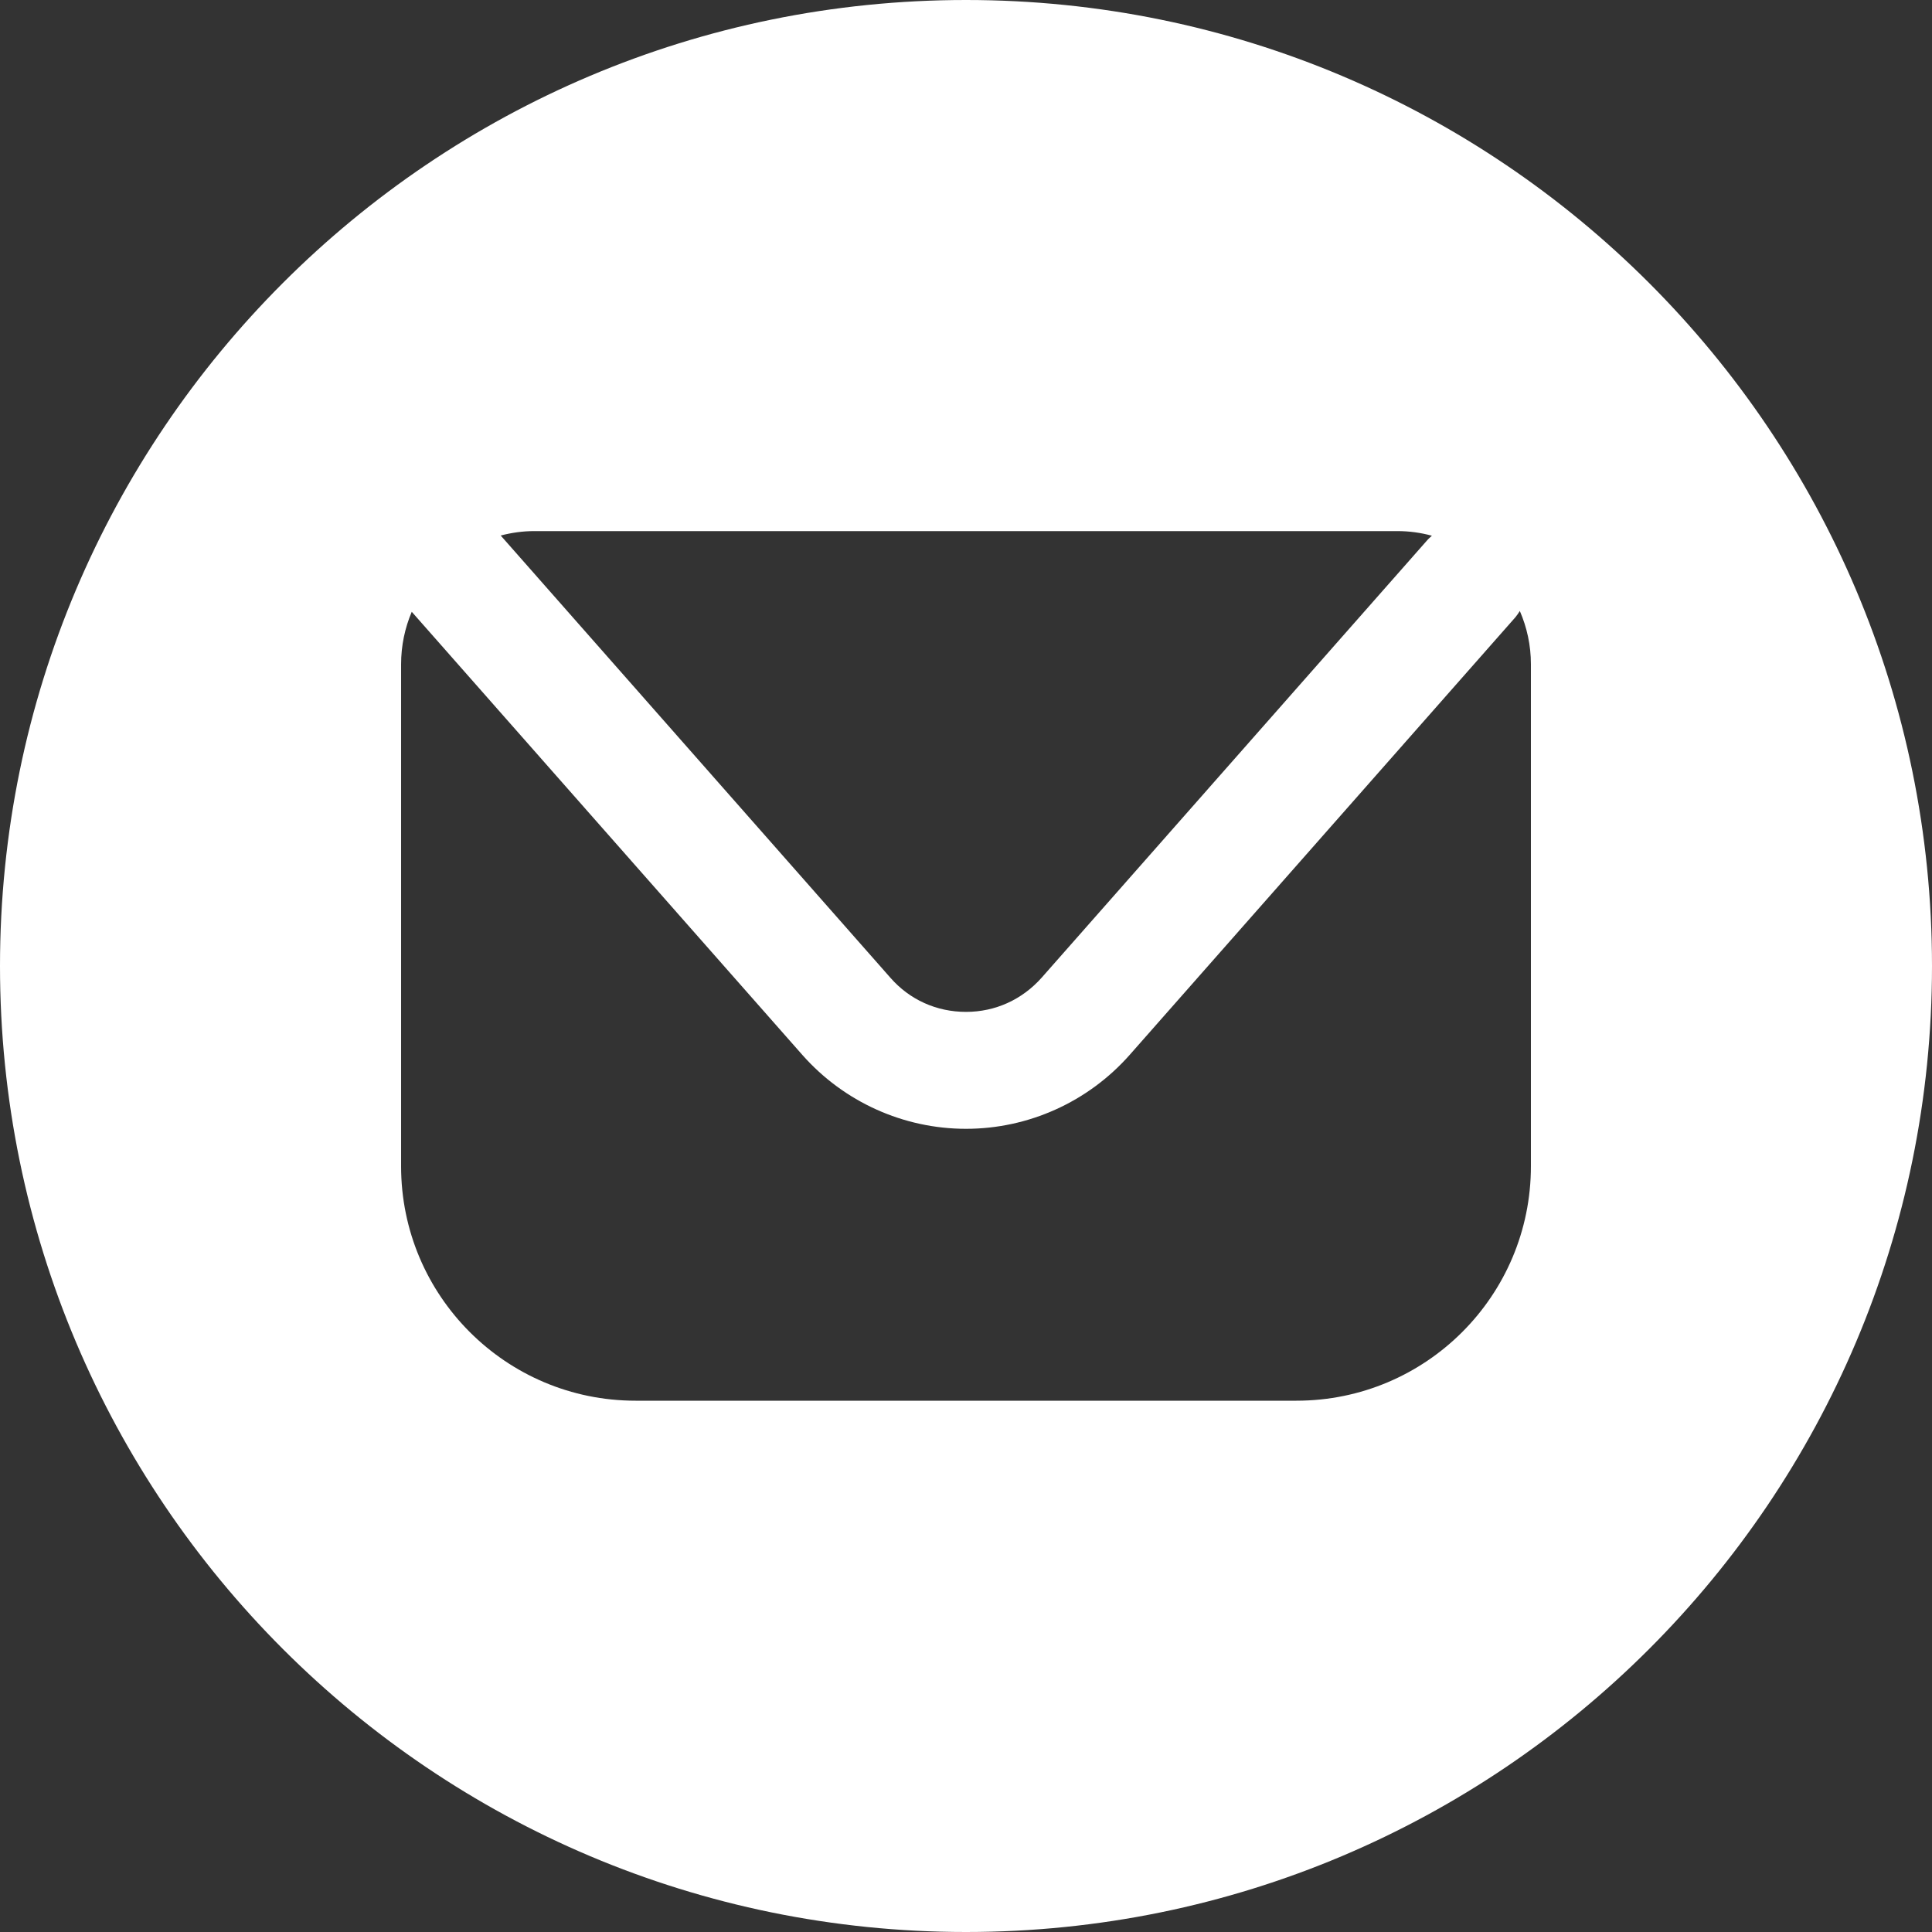 <?xml version="1.0" encoding="UTF-8"?>
<svg id="Capa_1" data-name="Capa 1" xmlns="http://www.w3.org/2000/svg" viewBox="0 0 96 96">
  <rect x="0" y="0" width="96" height="96" fill="#333333" stroke="none"/>
  <defs>
    <style>
      .cls-1 {
        fill: #fff;
      }
    </style>
  </defs>
  <path class="cls-1" d="M48,0C21.49,0,0,21.49,0,48s21.49,48,48,48,48-21.49,48-48S74.51,0,48,0ZM26.54,26.39h42.9c.59,0,1.16.08,1.71.23-.07.07-.15.13-.22.21l-19.17,21.75c-.97,1.09-2.3,1.7-3.76,1.7s-2.8-.6-3.76-1.7l-19.36-21.97c.54-.14,1.09-.22,1.67-.22ZM76.07,57.95c0,6.44-5.22,11.65-11.65,11.65H31.58c-6.44,0-11.65-5.22-11.65-11.65v-24.94c0-.93.19-1.81.53-2.61l19.41,22.02c2.06,2.33,5.02,3.67,8.13,3.67,3.11,0,6.07-1.34,8.13-3.67l19.17-21.75c.08-.1.15-.2.22-.31.35.81.55,1.7.55,2.64v24.94Z"/>
</svg>